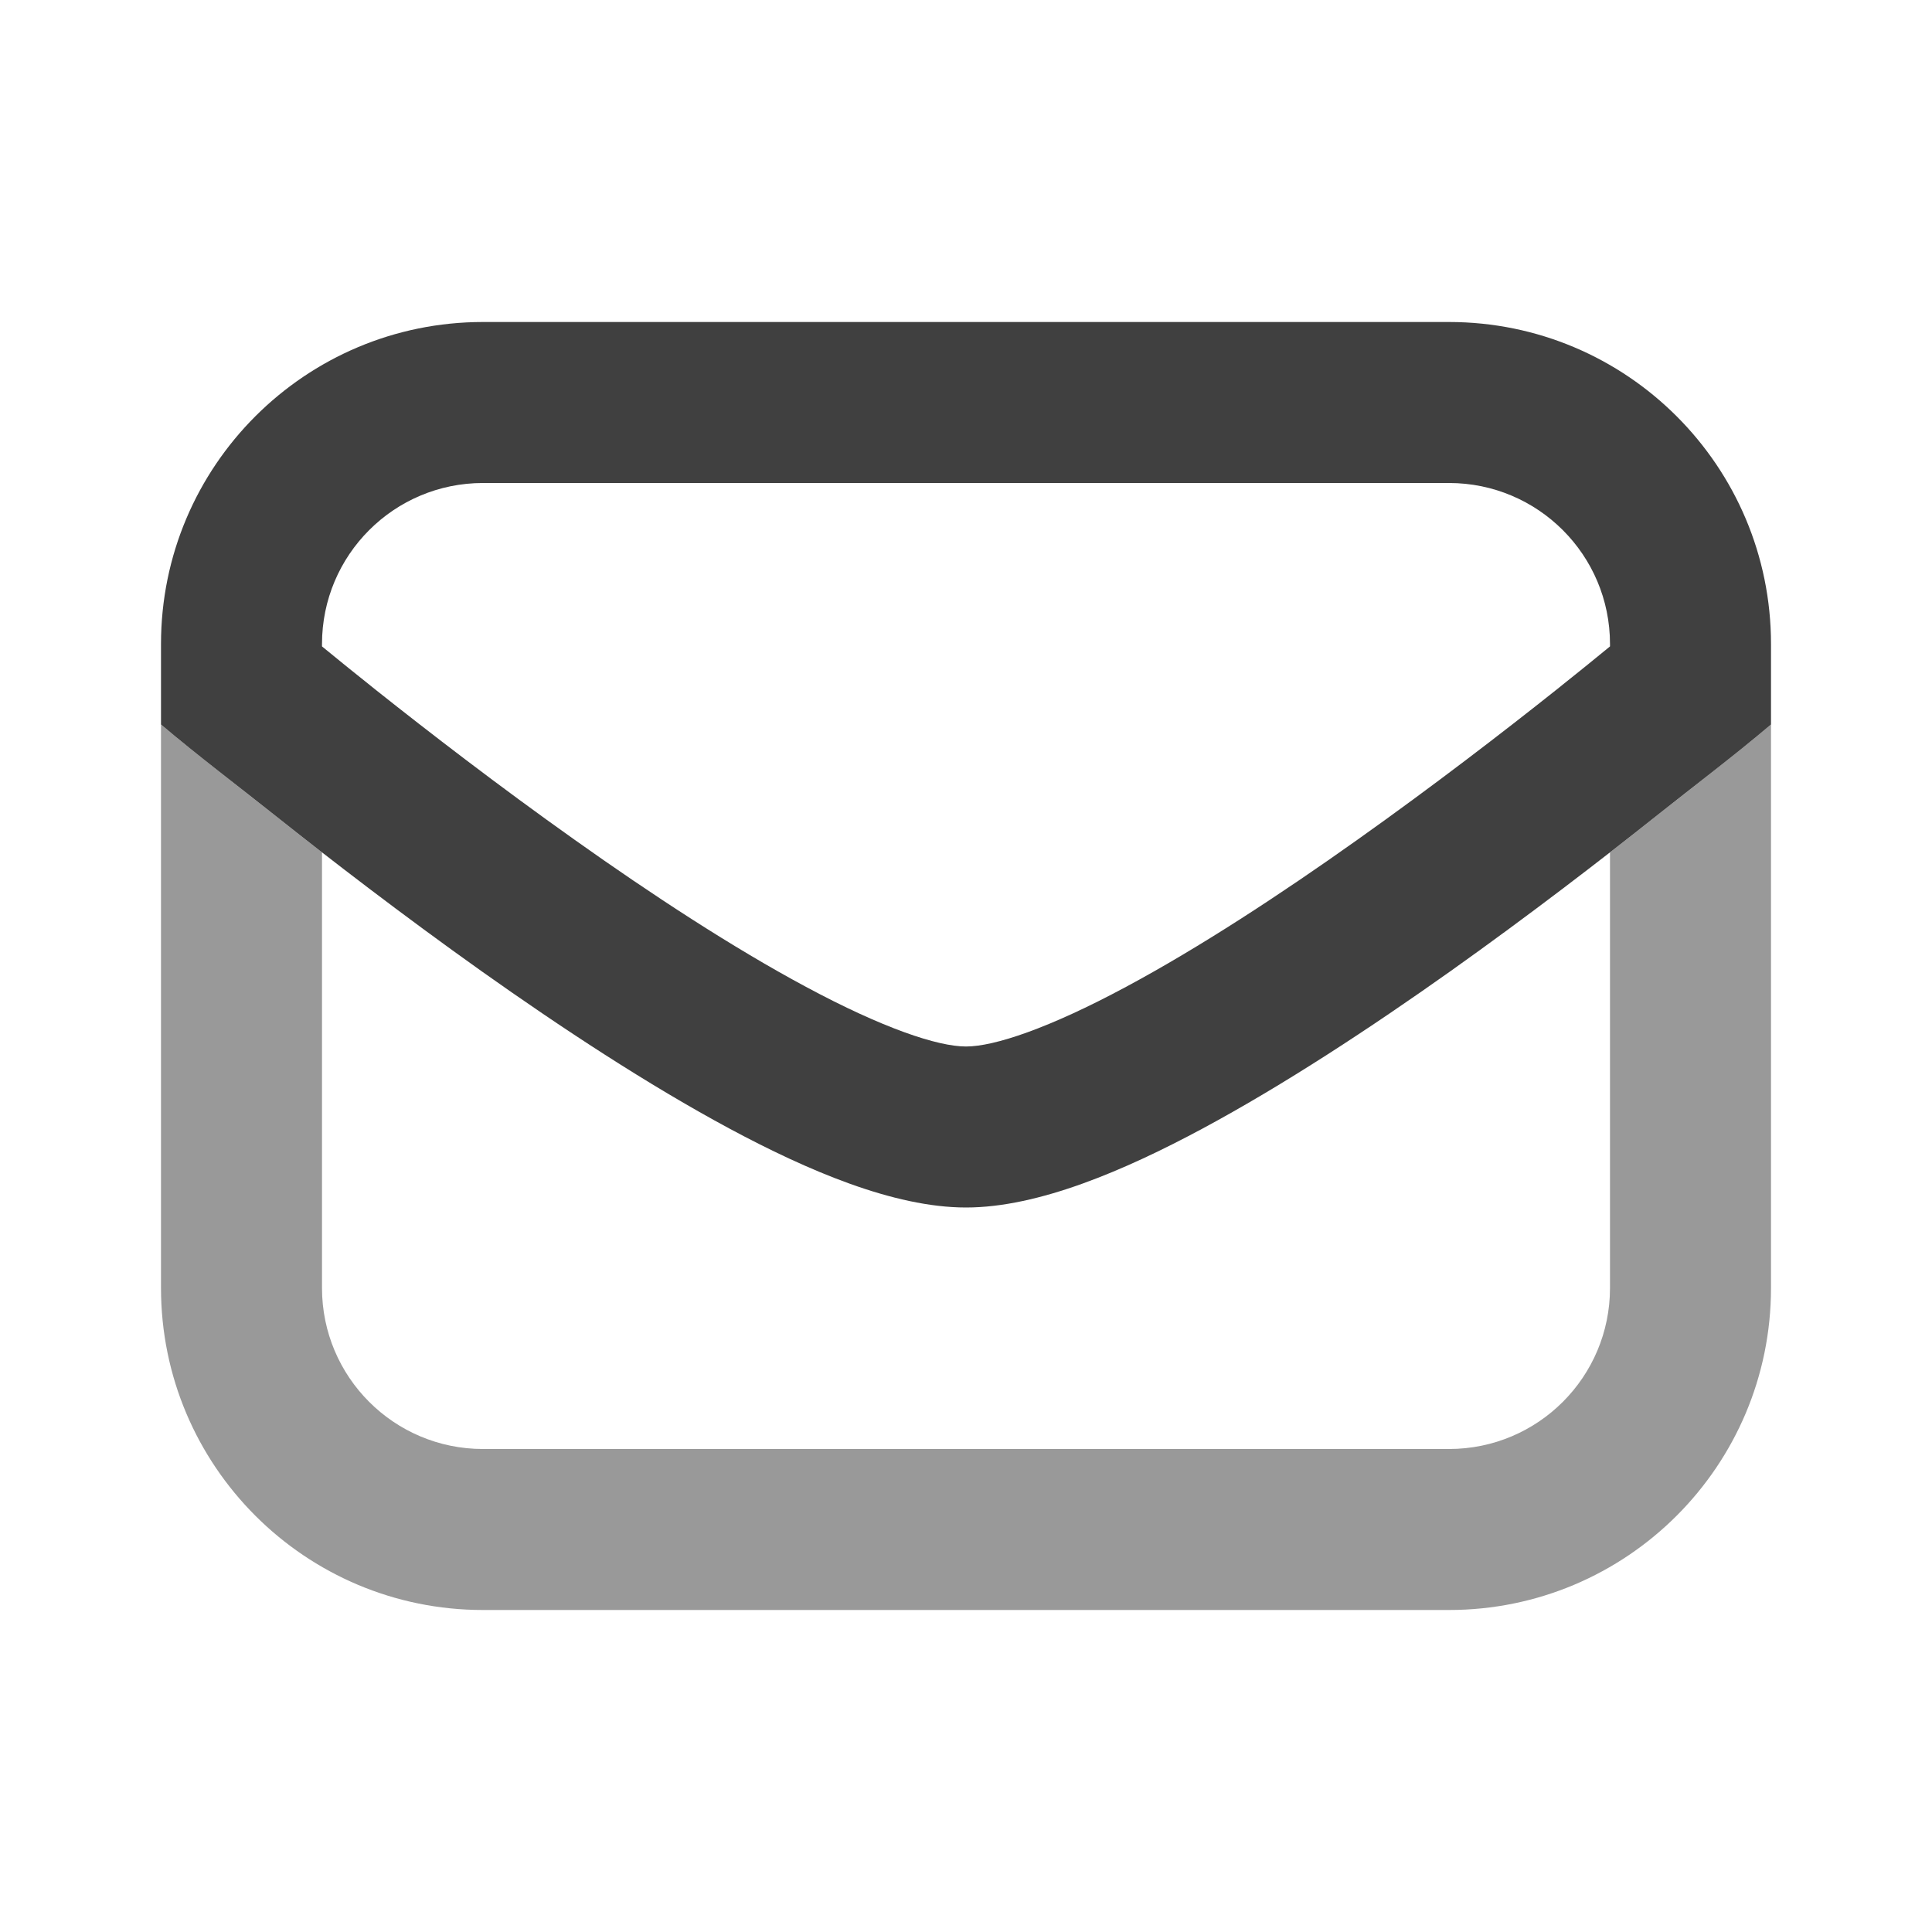 <svg width="24" height="24" viewBox="0 0 24 24" fill="none" xmlns="http://www.w3.org/2000/svg">
<path fill-rule="evenodd" clip-rule="evenodd" d="M2 9V16C2 18.209 3.791 20 6 20H18C20.209 20 22 18.209 22 16V9C21.678 9.272 21.354 9.525 21.028 9.78C20.875 9.9 20.722 10.02 20.568 10.142C20.395 10.28 20.204 10.43 20 10.588V16C20 17.105 19.105 18 18 18H6C4.895 18 4 17.105 4 16V10.588C3.796 10.43 3.605 10.28 3.432 10.142C3.278 10.02 3.125 9.9 2.972 9.78C2.646 9.525 2.322 9.272 2 9Z" fill="black" fill-opacity="0.4"/>
<path fill-rule="evenodd" clip-rule="evenodd" d="M2 8C2 5.791 3.791 4 6 4H18C20.209 4 22 5.791 22 8V9C21.528 9.399 21.052 9.757 20.568 10.142C19.91 10.665 19.004 11.364 18.016 12.066C17.032 12.764 15.947 13.478 14.934 14.022C13.972 14.538 12.9 15 12 15C11.1 15 10.028 14.538 9.066 14.022C8.053 13.478 6.968 12.764 5.984 12.066C4.996 11.364 4.09 10.665 3.432 10.142C2.948 9.757 2.472 9.399 2 9V8ZM4 8.03C4.173 8.172 4.403 8.359 4.677 8.577C5.316 9.085 6.192 9.761 7.141 10.434C8.094 11.111 9.103 11.772 10.012 12.259C10.972 12.775 11.65 13 12 13C12.35 13 13.028 12.775 13.988 12.259C14.897 11.772 15.906 11.111 16.859 10.434C17.808 9.761 18.684 9.085 19.323 8.577C19.597 8.359 19.827 8.172 20 8.03V8C20 6.895 19.105 6 18 6H6C4.895 6 4 6.895 4 8V8.03Z" fill="#404040"/>
</svg>
